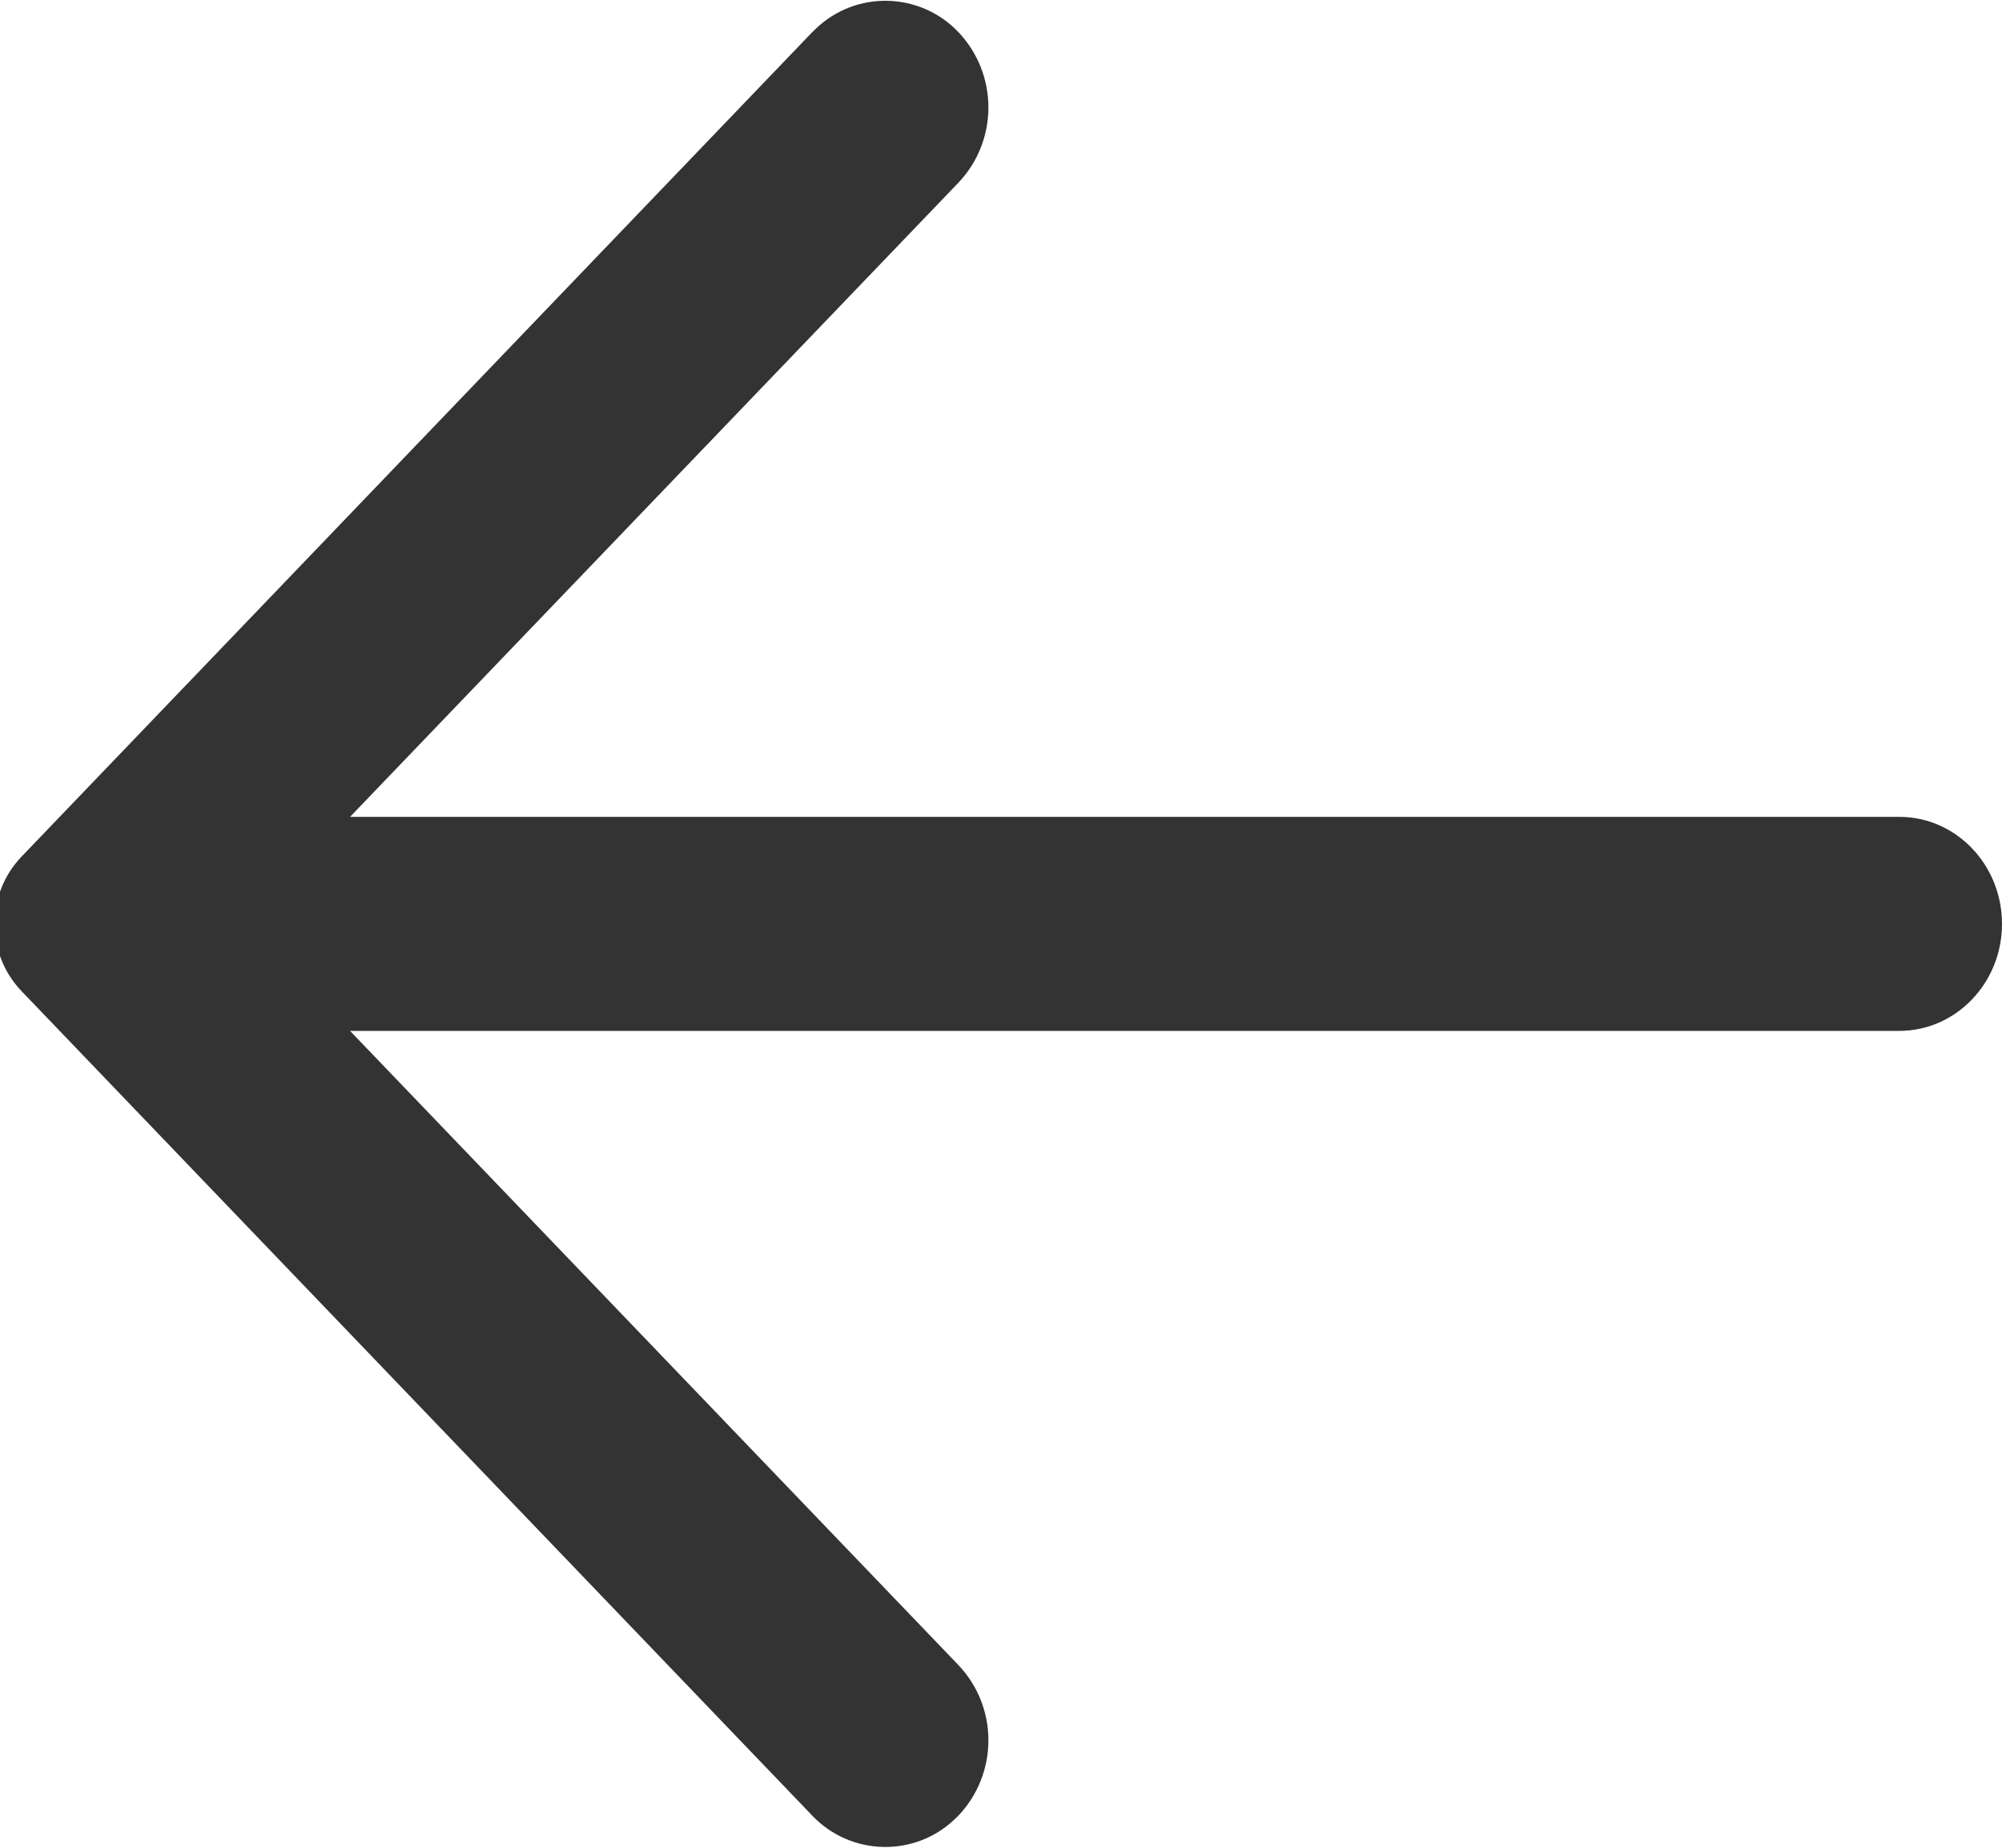 <?xml version="1.0" encoding="UTF-8"?>
<svg width="13px" height="12px" viewBox="0 0 13 12" version="1.1" xmlns="http://www.w3.org/2000/svg" xmlns:xlink="http://www.w3.org/1999/xlink">
    <!-- Generator: Sketch 52.3 (67297) - http://www.bohemiancoding.com/sketch -->
    <title>back</title>
    <desc>Created with Sketch.</desc>
    <defs>
        <linearGradient x1="50%" y1="97.566%" x2="50%" y2="0%" id="linearGradient-1">
            <stop stop-color="#F6F7F9" offset="0%"></stop>
            <stop stop-color="#FFFFFF" offset="100%"></stop>
        </linearGradient>
    </defs>
    <g id="Page-2" stroke="none" stroke-width="1" fill="none" fill-rule="evenodd">
        <g id="Freshsales---apps-15-Setup-3---Logs-view" transform="translate(-151, -144)" fill="#333333" fill-rule="nonzero">
            <g id="Group-8" transform="translate(140, 137)">
                <path d="M13.273,12.305 L23.333,12.305 C23.701,12.305 24,12.616 24,13 C24,13.384 23.701,13.695 23.333,13.695 L13.273,13.695 L17.221,17.811 C17.484,18.085 17.484,18.519 17.221,18.794 C17.214,18.801 17.208,18.807 17.201,18.813 C16.941,19.063 16.527,19.054 16.277,18.794 L11.141,13.438 C10.906,13.193 10.906,12.807 11.141,12.562 L16.277,7.206 C16.284,7.199 16.29,7.193 16.297,7.187 C16.557,6.937 16.971,6.946 17.221,7.206 C17.484,7.481 17.484,7.915 17.221,8.189 L13.273,12.305 Z" id="back"></path>
            </g>
        </g>
    </g>
</svg>